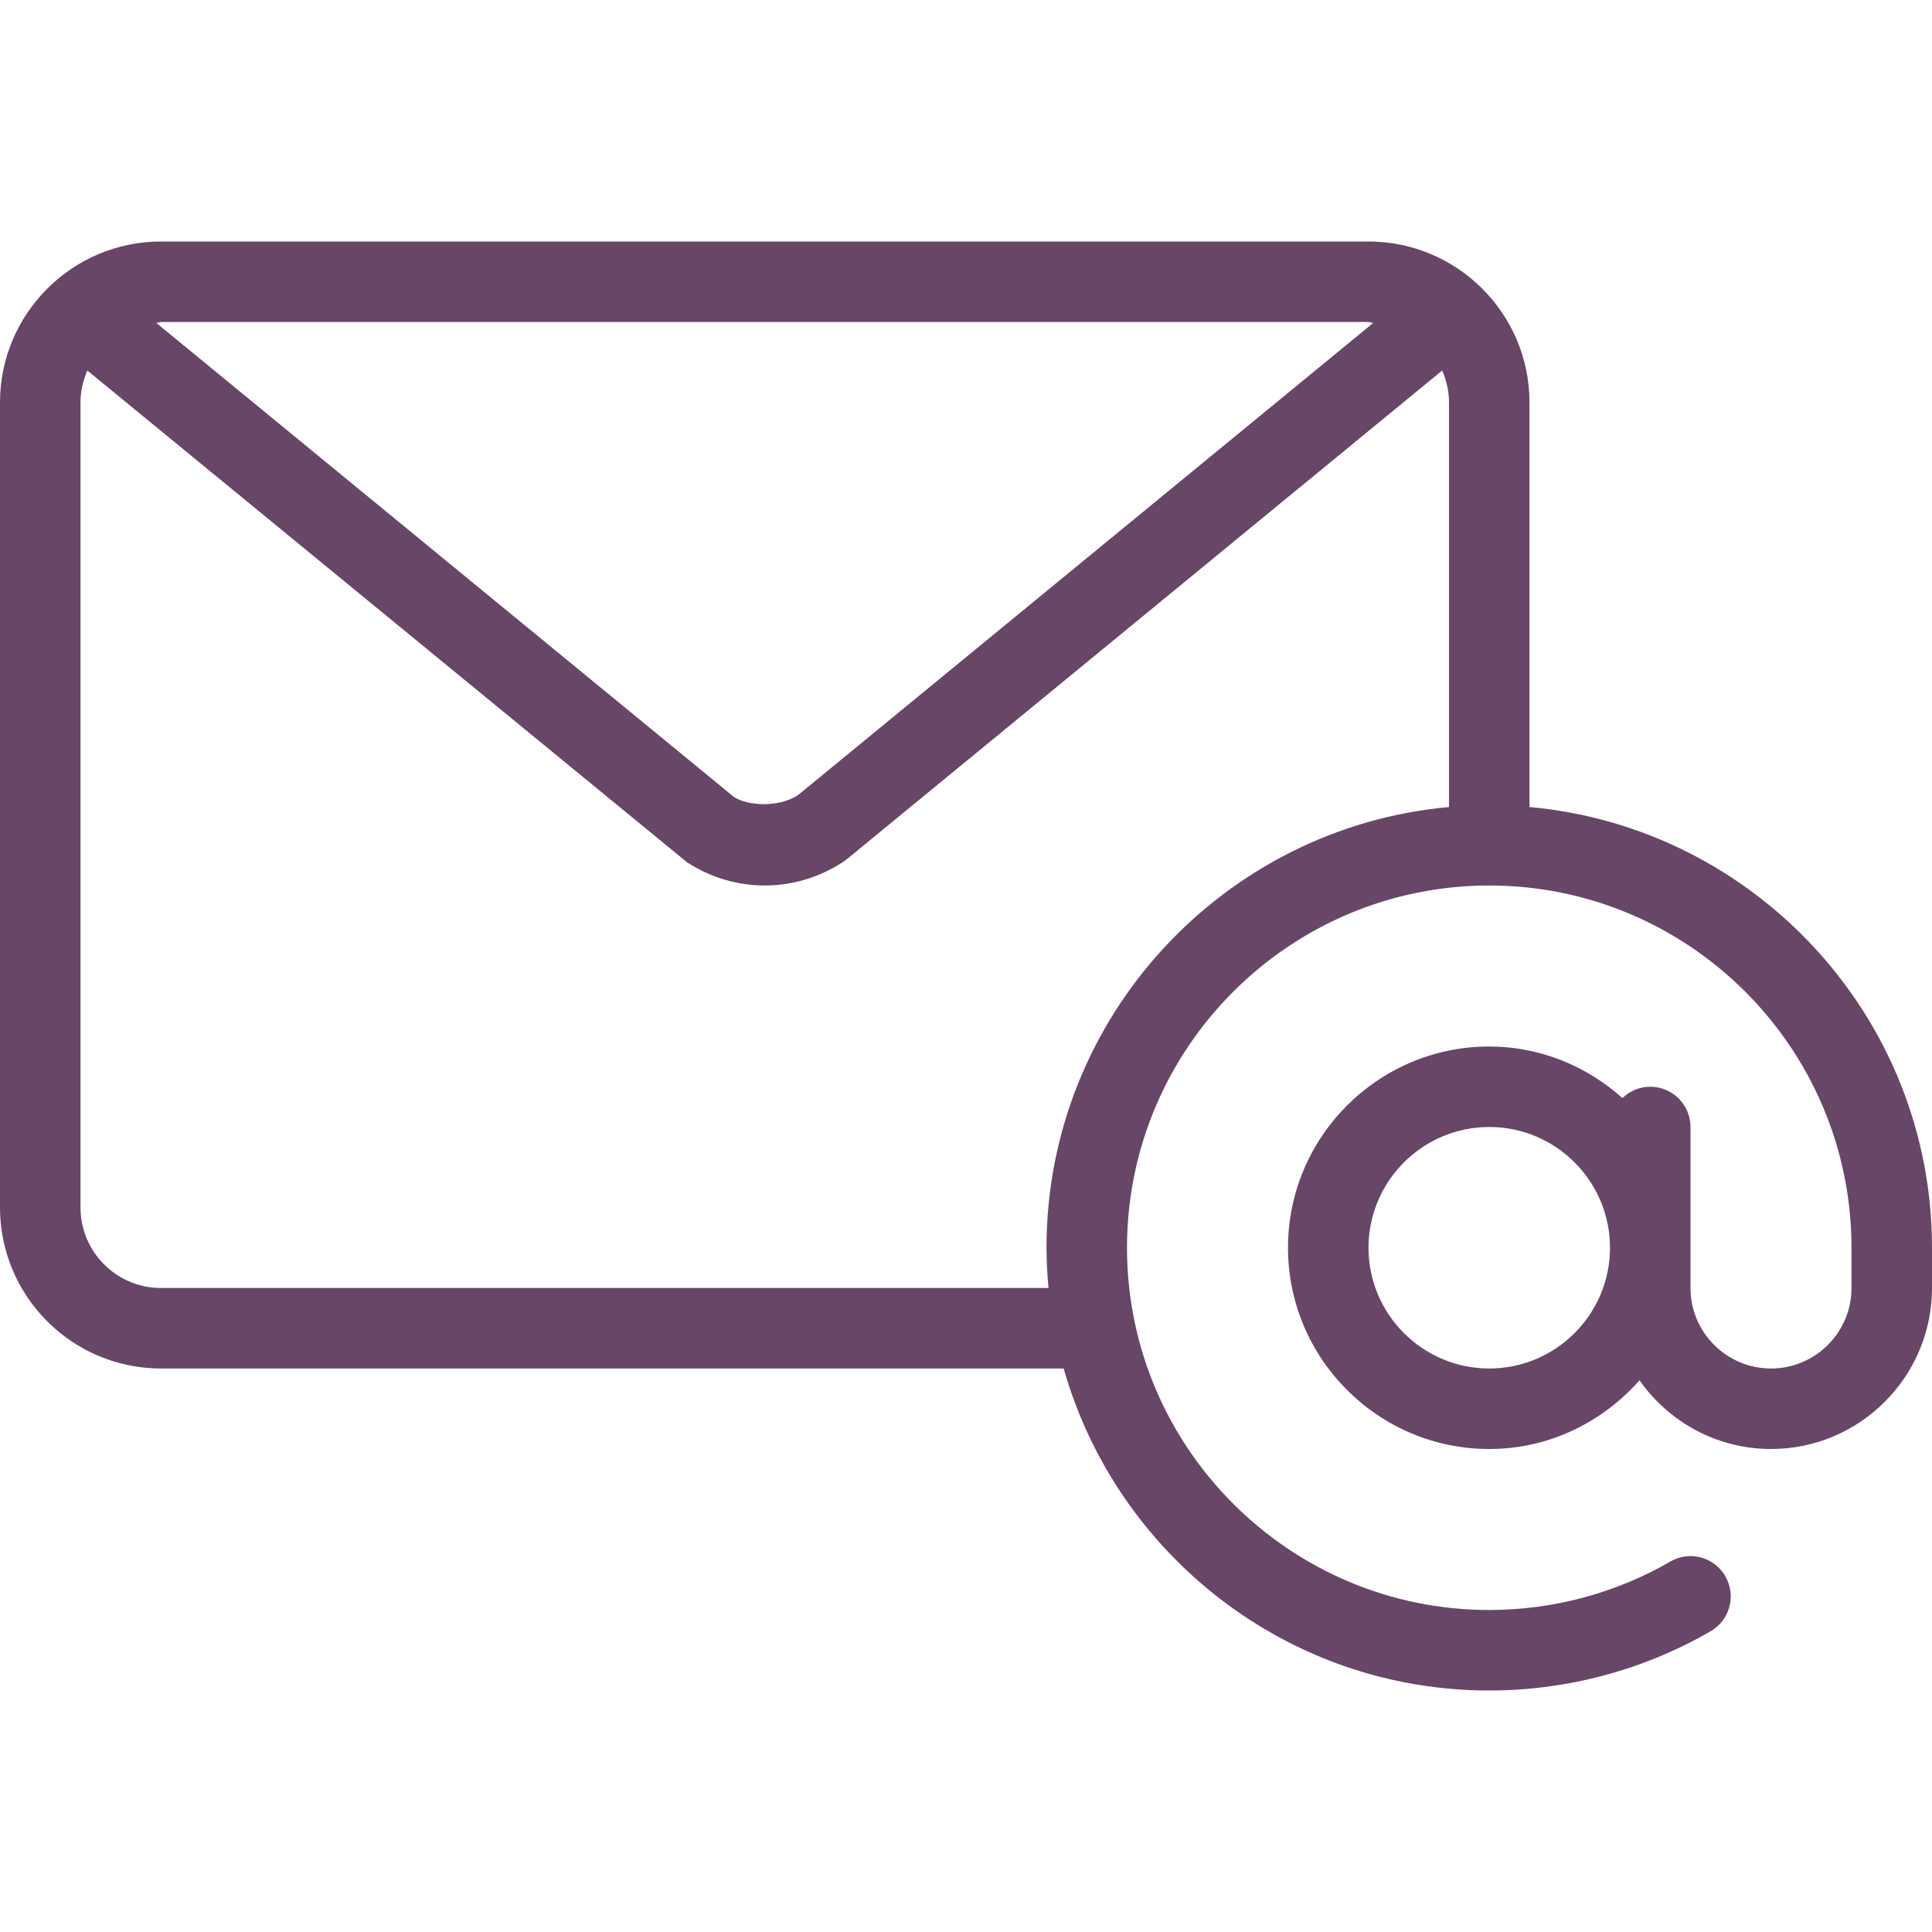 <svg width="45" height="45" viewBox="0 0 45 45" fill="none" xmlns="http://www.w3.org/2000/svg">
<path d="M35.625 18.797V9.375C35.625 7.307 33.943 5.625 31.875 5.625H3.75C1.682 5.625 0 7.307 0 9.375V28.125C0 30.193 1.682 31.875 3.75 31.875H24.775C26.003 36.197 29.977 39.375 34.688 39.375C36.5 39.375 38.283 38.898 39.845 37.994C40.292 37.735 40.446 37.162 40.186 36.714C39.927 36.265 39.353 36.11 38.905 36.372C37.629 37.11 36.171 37.5 34.687 37.5C30.035 37.5 26.25 33.715 26.25 29.062C26.25 24.41 30.035 20.625 34.687 20.625C39.34 20.625 43.125 24.41 43.125 29.062V30C43.125 31.034 42.284 31.875 41.25 31.875C40.216 31.875 39.375 31.034 39.375 30V26.25C39.375 25.732 38.956 25.312 38.438 25.312C38.185 25.312 37.959 25.415 37.79 25.576C36.962 24.838 35.882 24.375 34.687 24.375C32.103 24.375 30 26.478 30 29.062C30 31.647 32.103 33.75 34.688 33.75C36.085 33.75 37.327 33.123 38.187 32.15C38.866 33.115 39.983 33.75 41.25 33.75C43.318 33.75 45 32.068 45 30V29.062C45 23.693 40.873 19.273 35.625 18.797ZM3.75 7.5H31.875C31.914 7.5 31.947 7.52 31.985 7.522L18.583 18.523C18.106 18.823 17.415 18.761 17.105 18.571L3.641 7.522C3.679 7.52 3.711 7.5 3.75 7.5ZM33.75 18.797C28.502 19.273 24.375 23.693 24.375 29.062C24.375 29.379 24.394 29.691 24.422 30H3.75C2.716 30 1.875 29.159 1.875 28.125V9.375C1.875 9.11 1.934 8.859 2.034 8.63L15.998 20.081C16.544 20.437 17.171 20.625 17.813 20.625C18.43 20.625 19.033 20.451 19.564 20.122C19.617 20.093 19.668 20.059 19.715 20.02L33.591 8.63C33.691 8.859 33.75 9.11 33.75 9.375V18.797H33.75ZM34.688 31.875C33.137 31.875 31.875 30.613 31.875 29.062C31.875 27.512 33.137 26.25 34.688 26.25C36.238 26.25 37.5 27.512 37.5 29.062C37.5 30.613 36.238 31.875 34.688 31.875Z" fill="#684668"/>
</svg>
